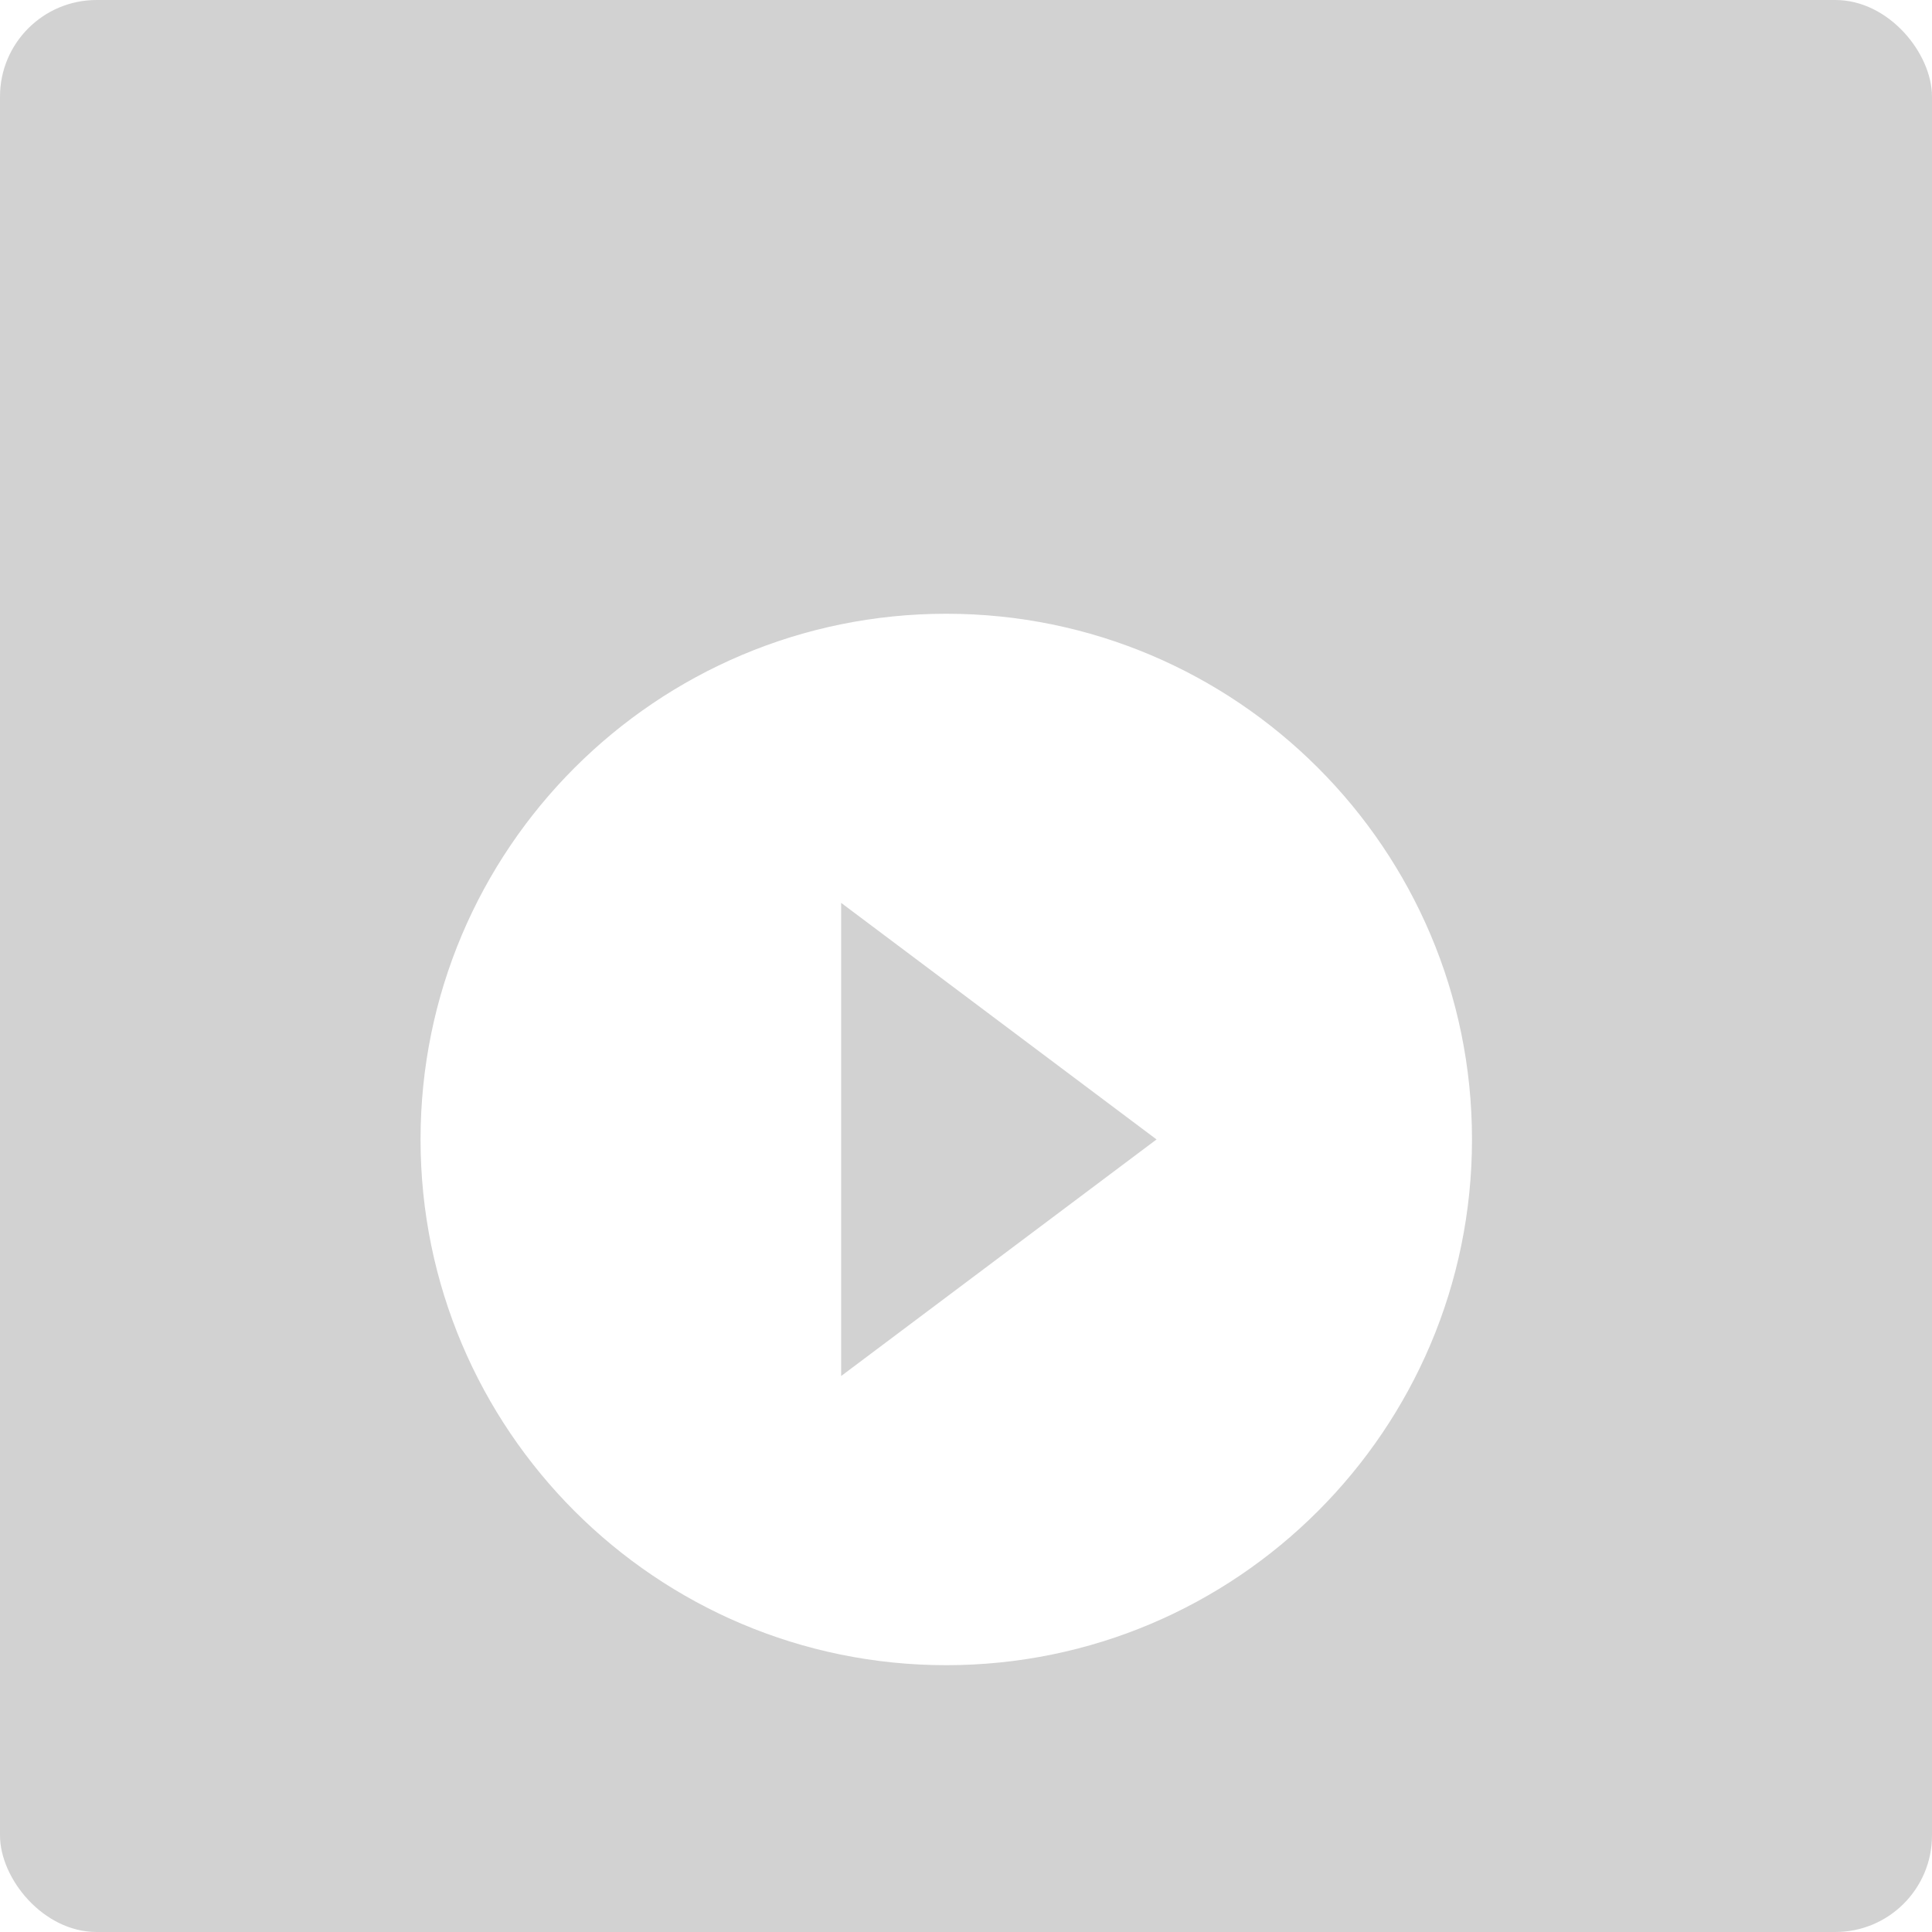 <svg width="40" height="40" viewBox="0 0 40 40" fill="none" xmlns="http://www.w3.org/2000/svg">
<g opacity="0.2" filter="url(#filter0_b_464_19796)">
<rect width="40" height="40" rx="2" fill="#1F1F1F"/>
</g>
<g clip-path="url(#clip0_464_19796)" filter="url(#filter1_d_464_19796)">
<path d="M19.591 8.707C13.583 8.707 8.707 13.583 8.707 19.591C8.707 25.599 13.583 30.476 19.591 30.476C25.599 30.476 30.476 25.599 30.476 19.591C30.476 13.583 25.599 8.707 19.591 8.707ZM17.415 24.489V14.693L23.945 19.591L17.415 24.489Z" fill="white"/>
</g>
<defs>
<filter id="filter0_b_464_19796" x="-18" y="-18" width="76" height="76" filterUnits="userSpaceOnUse" color-interpolation-filters="sRGB">
<feFlood flood-opacity="0" result="BackgroundImageFix"/>
<feGaussianBlur in="BackgroundImage" stdDeviation="9"/>
<feComposite in2="SourceAlpha" operator="in" result="effect1_backgroundBlur_464_19796"/>
<feBlend mode="normal" in="SourceGraphic" in2="effect1_backgroundBlur_464_19796" result="shape"/>
</filter>
<filter id="filter1_d_464_19796" x="2.53" y="6.53" width="34.122" height="34.122" filterUnits="userSpaceOnUse" color-interpolation-filters="sRGB">
<feFlood flood-opacity="0" result="BackgroundImageFix"/>
<feColorMatrix in="SourceAlpha" type="matrix" values="0 0 0 0 0 0 0 0 0 0 0 0 0 0 0 0 0 0 127 0" result="hardAlpha"/>
<feOffset dy="4"/>
<feGaussianBlur stdDeviation="2"/>
<feComposite in2="hardAlpha" operator="out"/>
<feColorMatrix type="matrix" values="0 0 0 0 0 0 0 0 0 0 0 0 0 0 0 0 0 0 0.25 0"/>
<feBlend mode="normal" in2="BackgroundImageFix" result="effect1_dropShadow_464_19796"/>
<feBlend mode="normal" in="SourceGraphic" in2="effect1_dropShadow_464_19796" result="shape"/>
</filter>
<clipPath id="clip0_464_19796">
<rect width="26.122" height="26.122" fill="white" transform="translate(6.53 6.53)"/>
</clipPath>
</defs>
</svg>

